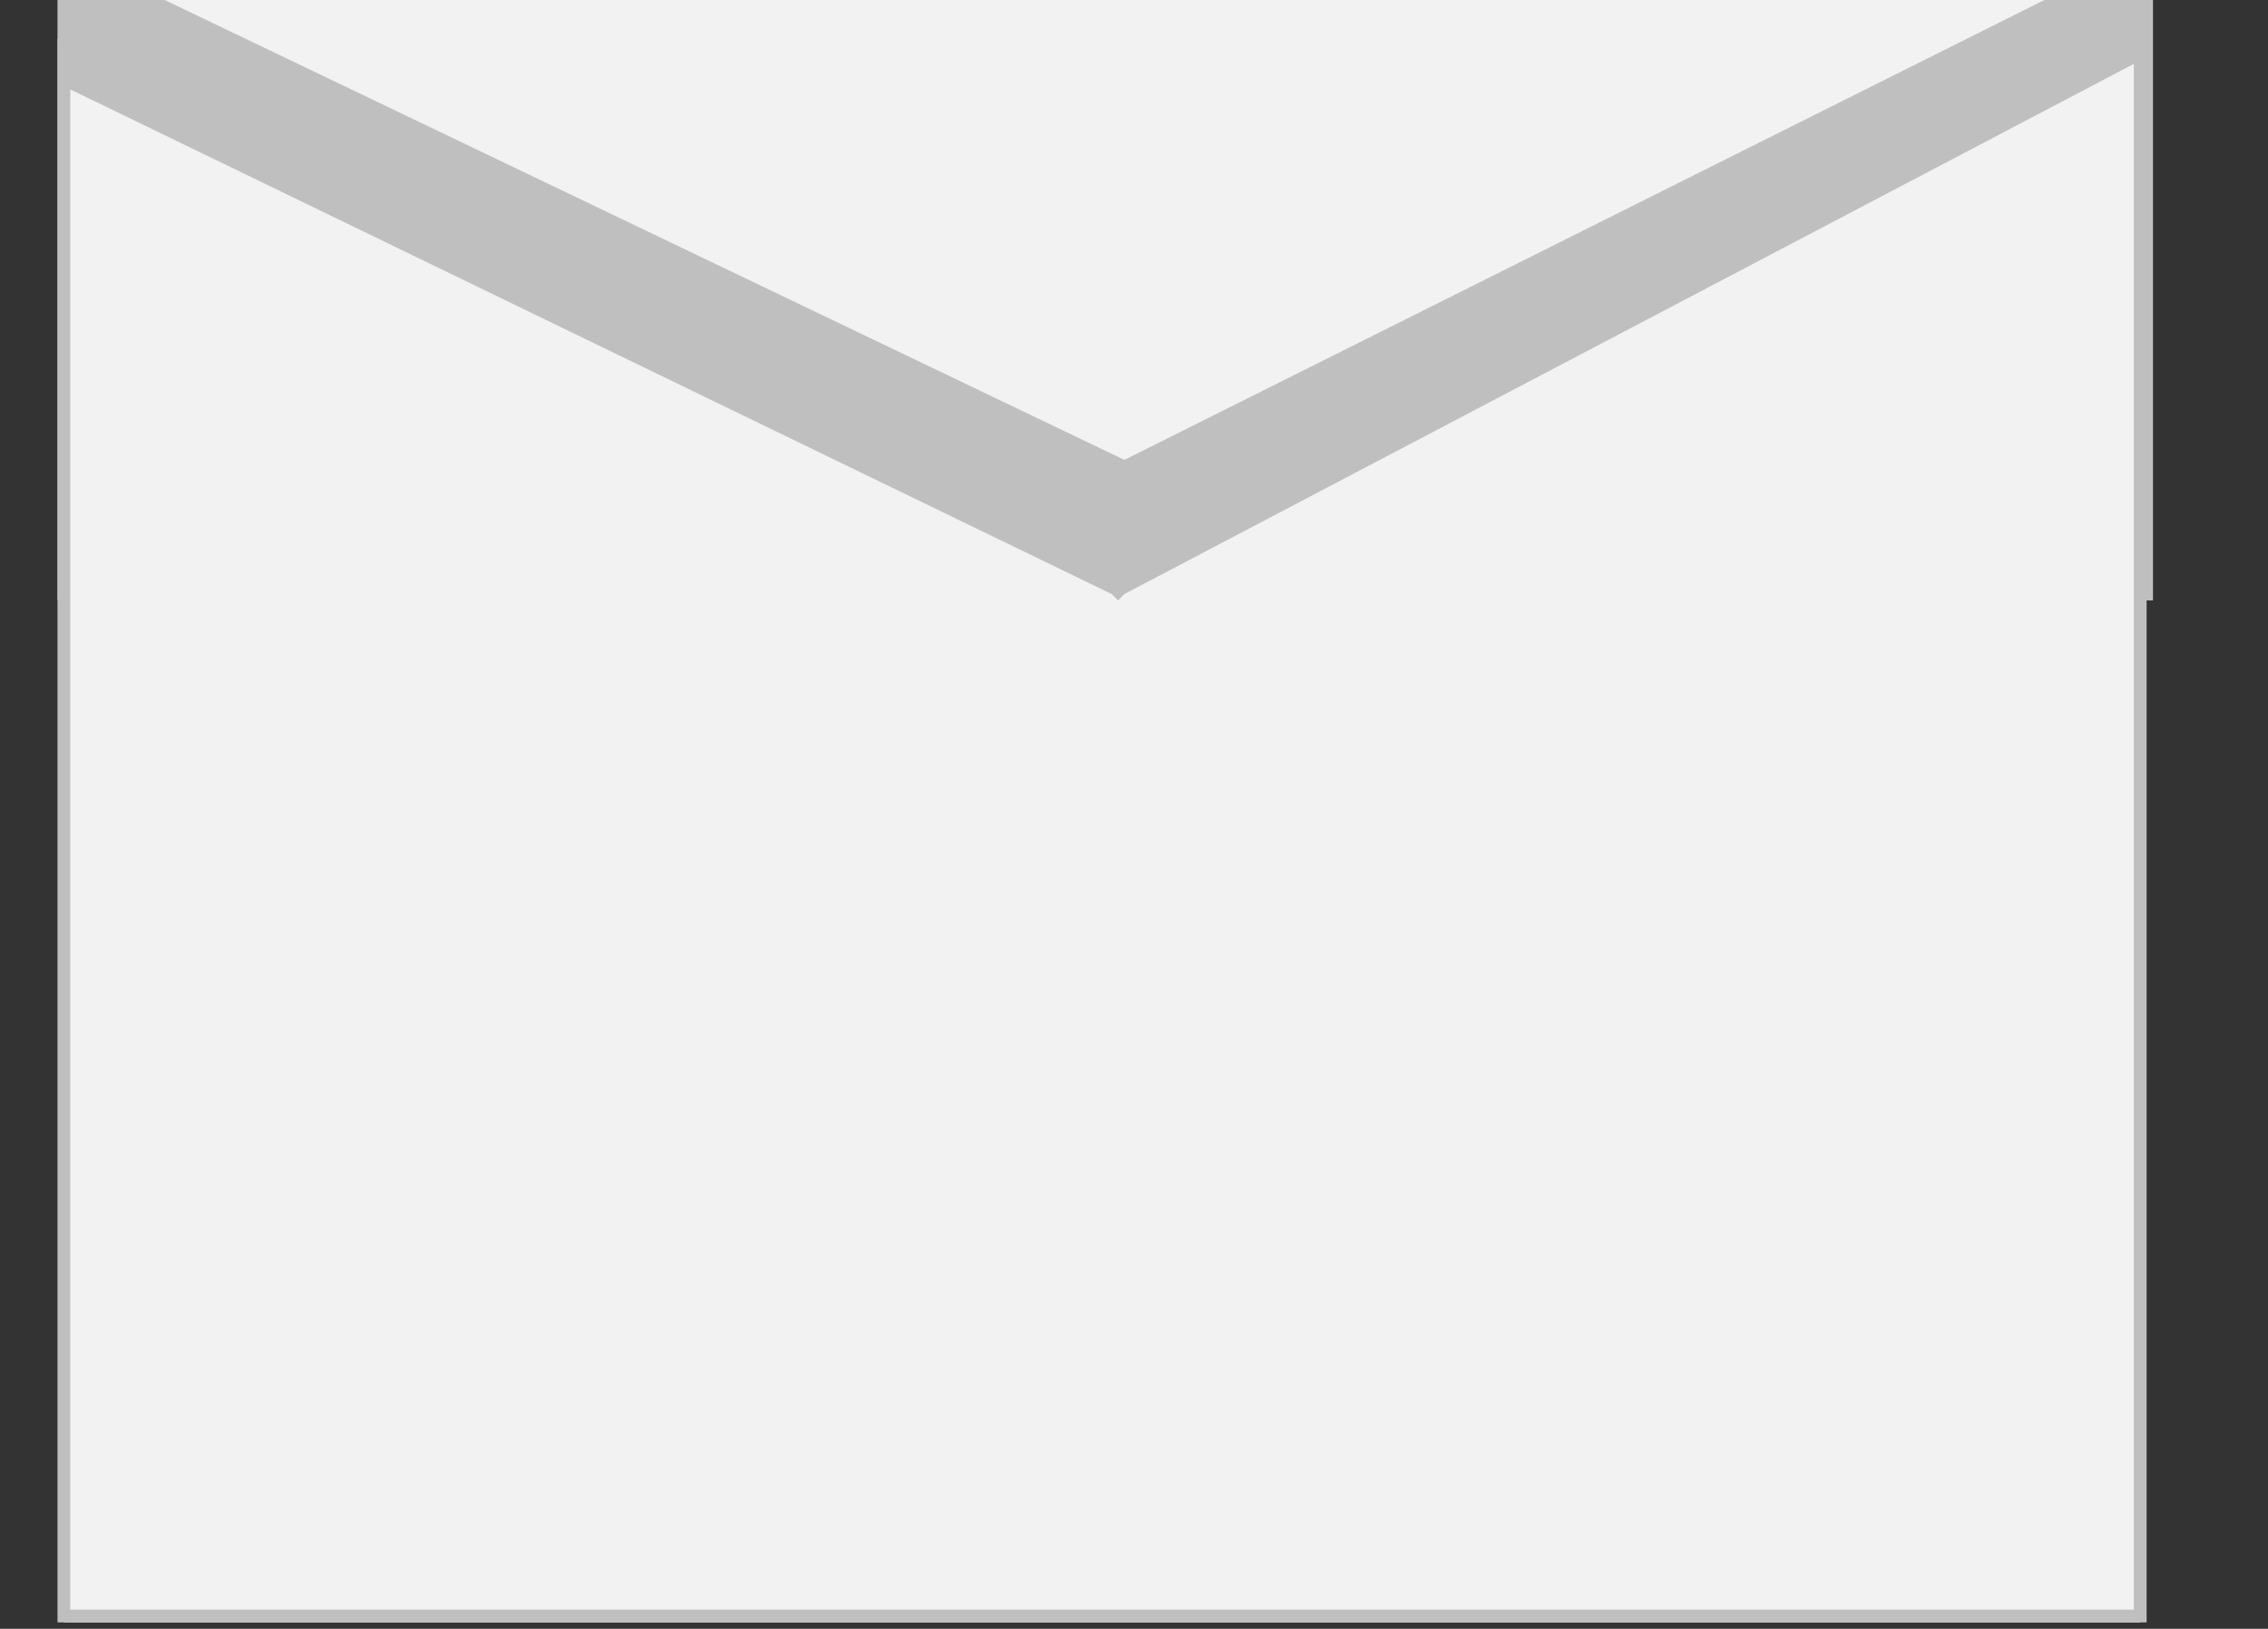 <?xml version="1.0" encoding="utf-8"?>
<!-- Generator: Adobe Illustrator 13.0.0, SVG Export Plug-In . SVG Version: 6.00 Build 14948)  -->
<!DOCTYPE svg PUBLIC "-//W3C//DTD SVG 1.0//EN" "http://www.w3.org/TR/2001/REC-SVG-20010904/DTD/svg10.dtd">
<svg version="1.0" id="Layer_1" xmlns="http://www.w3.org/2000/svg" xmlns:xlink="http://www.w3.org/1999/xlink" x="0px" y="0px"
	 width="35.5px" height="25.5px" viewBox="0 0 35.5 25.5" style="enable-background:new 0 0 35.5 25.5;" xml:space="preserve">
<rect x="0" y="0" width="35.5" height="25.5" fill="#333333" stroke="none"/>
<style type="text/css">
<![CDATA[
	.st0{fill:#BFBFBF;}
	.st1{fill:#F2F2F2;}
]]>
</style>
<g>
	<rect x="0.9" y="-0.9" class="st0" width="32.8" height="10.3"/>
	<g>
		<g>
			<g>
				<polygon class="st1" points="33.5,25.4 1,25.4 1,0.8 17.5,9.2 17.5,9.2 17.6,9.2 33.5,0.8 				"/>
				<path class="st0" d="M33.6,0.6v24.8H0.9V0.6l16.7,8.5L33.6,0.6 M1.1,1.6v23.6h32.3V1L17.6,9.3l-0.1,0.1l-0.1-0.1L1.1,1.4V1.6z"
					/>
			</g>
			<g>
				<polygon class="st1" points="17.6,7.2 0.7,-0.9 33.8,-0.9 				"/>
			</g>
		</g>
	</g>
</g>
</svg>

